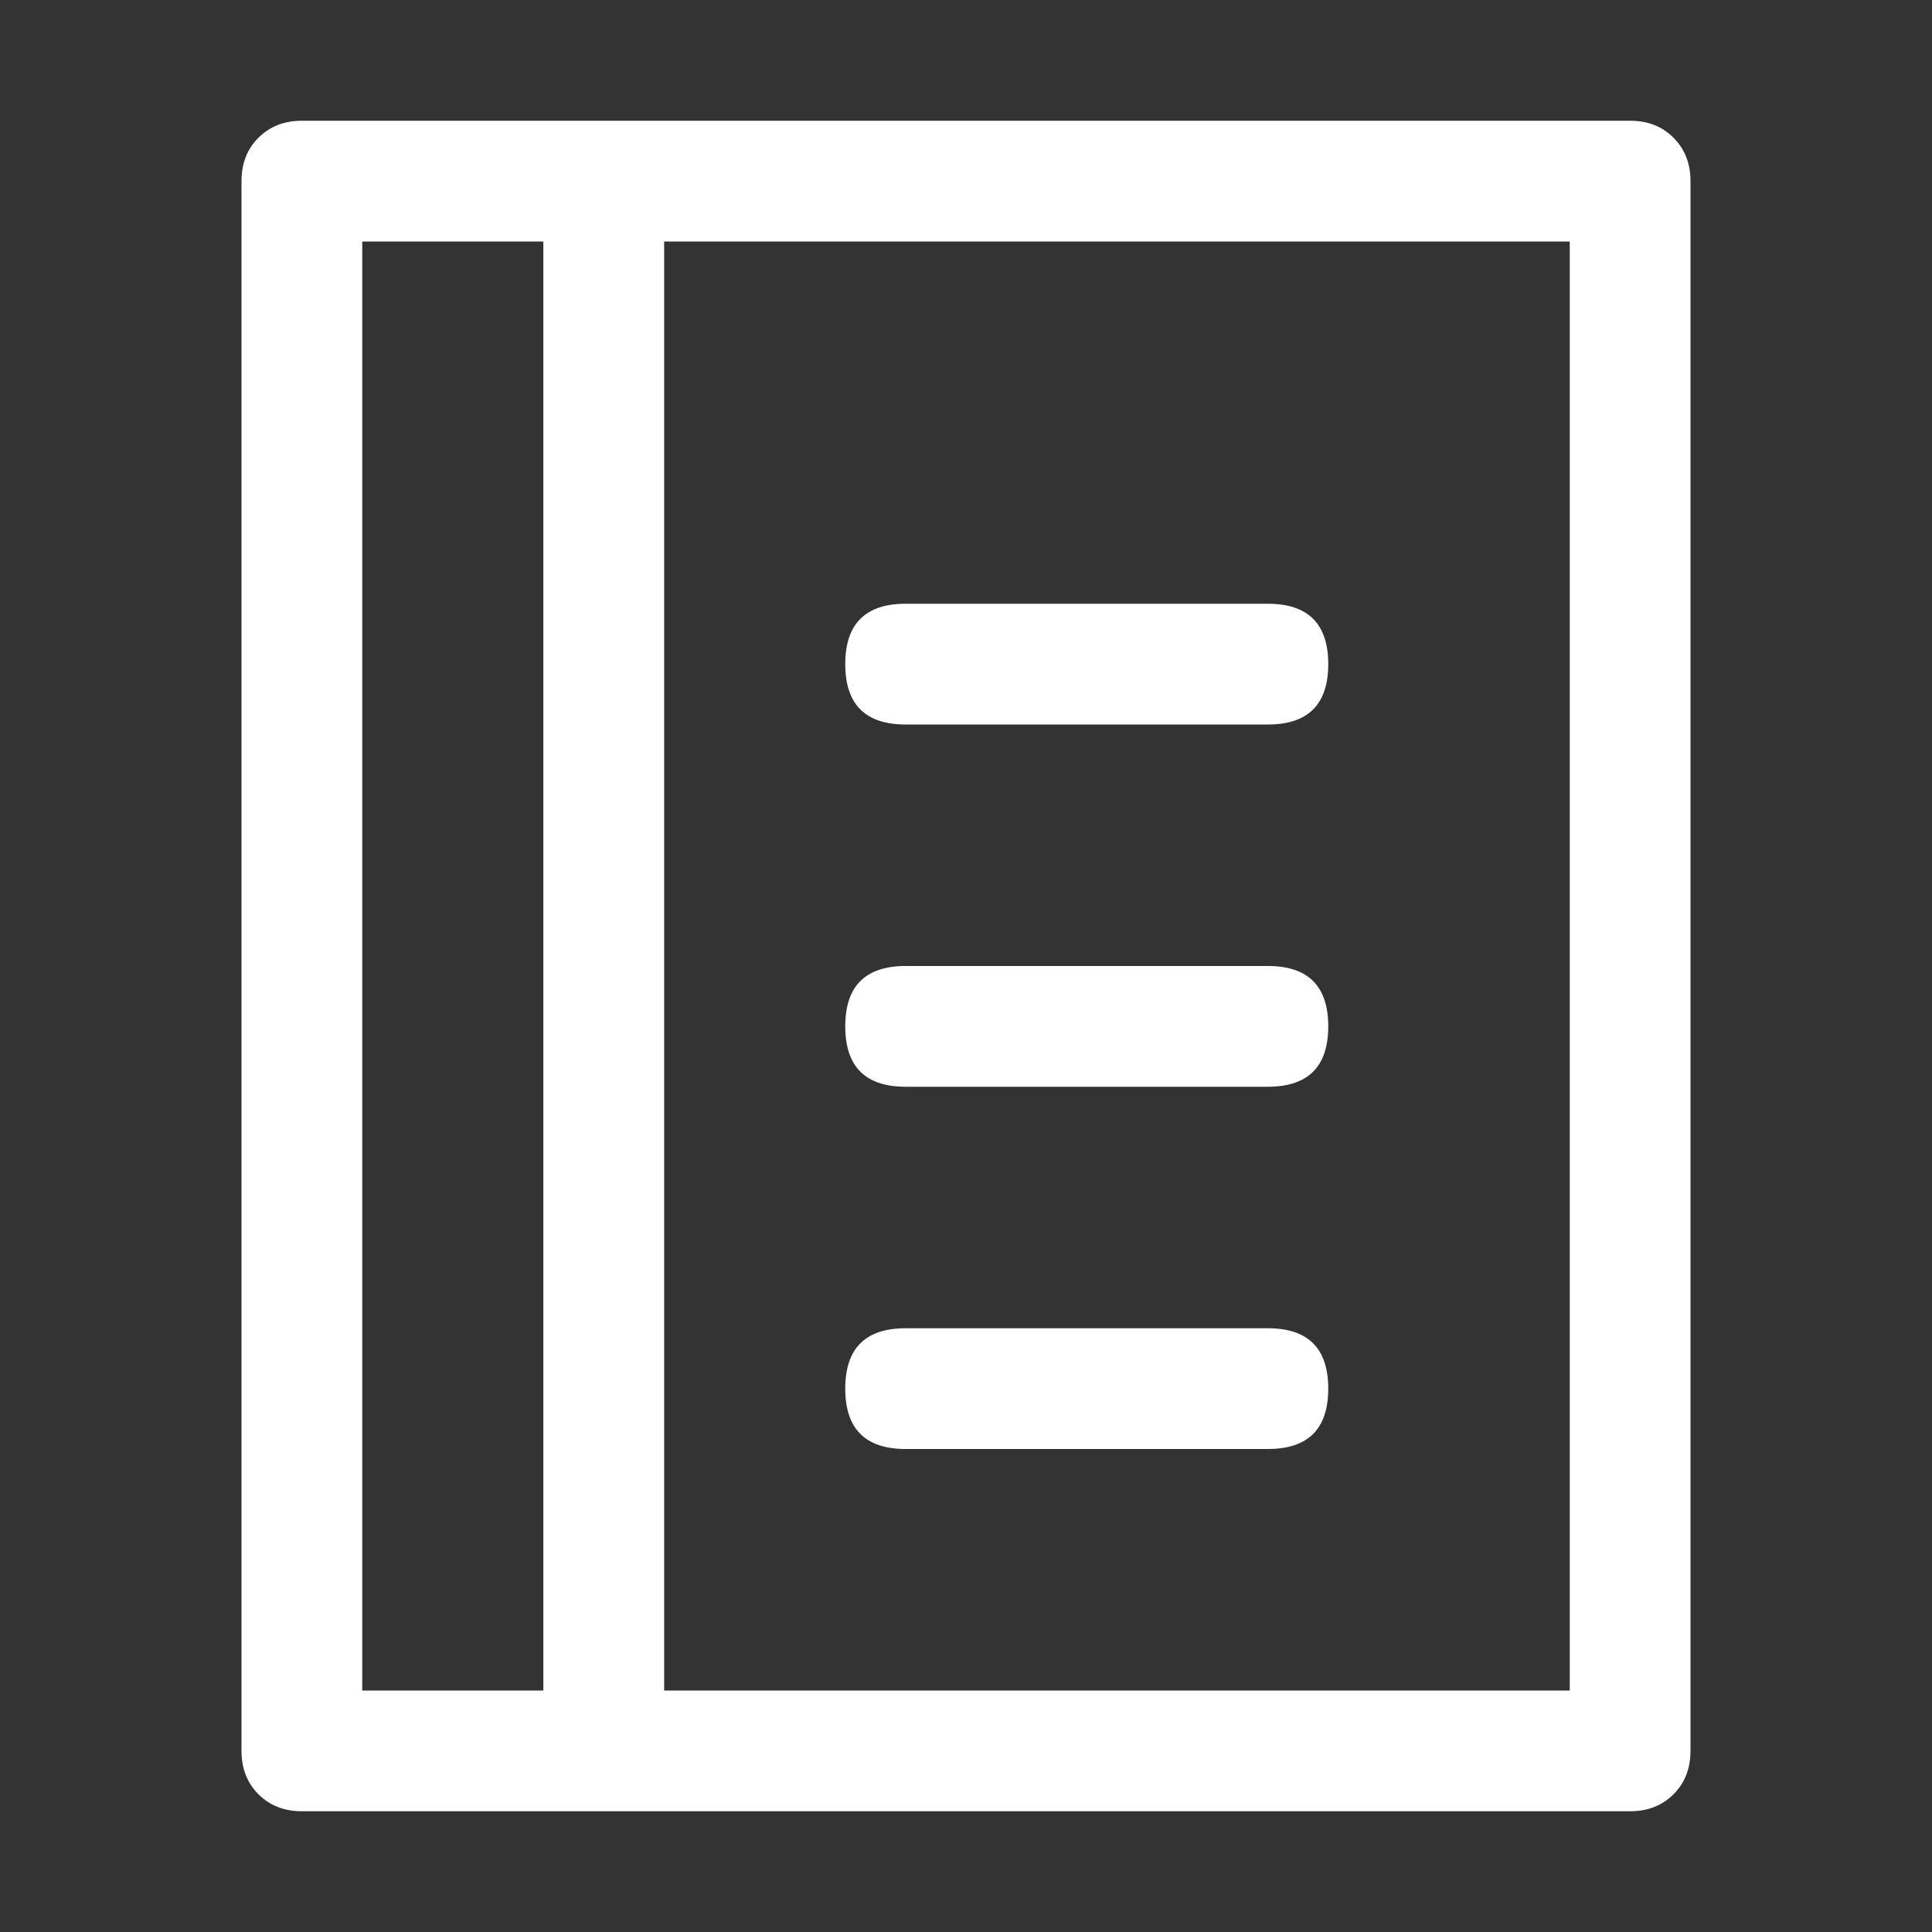 <svg width="34" height="34" viewBox="0 0 34 34" fill="none" xmlns="http://www.w3.org/2000/svg">
<rect x="0" y="0" width="34" height="34" fill="#333333" stroke="none"/>
<path d="M15.938 23.375H22.312C23.021 23.375 23.375 23.729 23.375 24.438C23.375 25.146 23.021 25.5 22.312 25.5H15.938C15.229 25.5 14.875 25.146 14.875 24.438C14.875 23.729 15.229 23.375 15.938 23.375Z" fill="white"/>
<path d="M29.451 31.576C29.252 31.775 28.998 31.875 28.688 31.875H5.312C5.002 31.875 4.747 31.775 4.548 31.576C4.35 31.377 4.25 31.123 4.25 30.812V3.188C4.25 2.877 4.349 2.622 4.548 2.424C4.748 2.225 5.002 2.125 5.312 2.125H28.688C28.998 2.125 29.253 2.224 29.451 2.424C29.65 2.623 29.75 2.877 29.75 3.188V30.812C29.75 31.123 29.65 31.378 29.451 31.576ZM6.375 4.25V29.75H9.562V4.25H6.375ZM27.625 4.25H11.688V29.75H27.625V4.25Z" fill="white"/>
<path d="M15.938 17H22.312C23.021 17 23.375 17.354 23.375 18.062C23.375 18.771 23.021 19.125 22.312 19.125H15.938C15.229 19.125 14.875 18.771 14.875 18.062C14.875 17.354 15.229 17 15.938 17ZM15.938 10.625H22.312C23.021 10.625 23.375 10.979 23.375 11.688C23.375 12.396 23.021 12.75 22.312 12.75H15.938C15.229 12.75 14.875 12.396 14.875 11.688C14.875 10.979 15.229 10.625 15.938 10.625Z" fill="white"/>
</svg>
